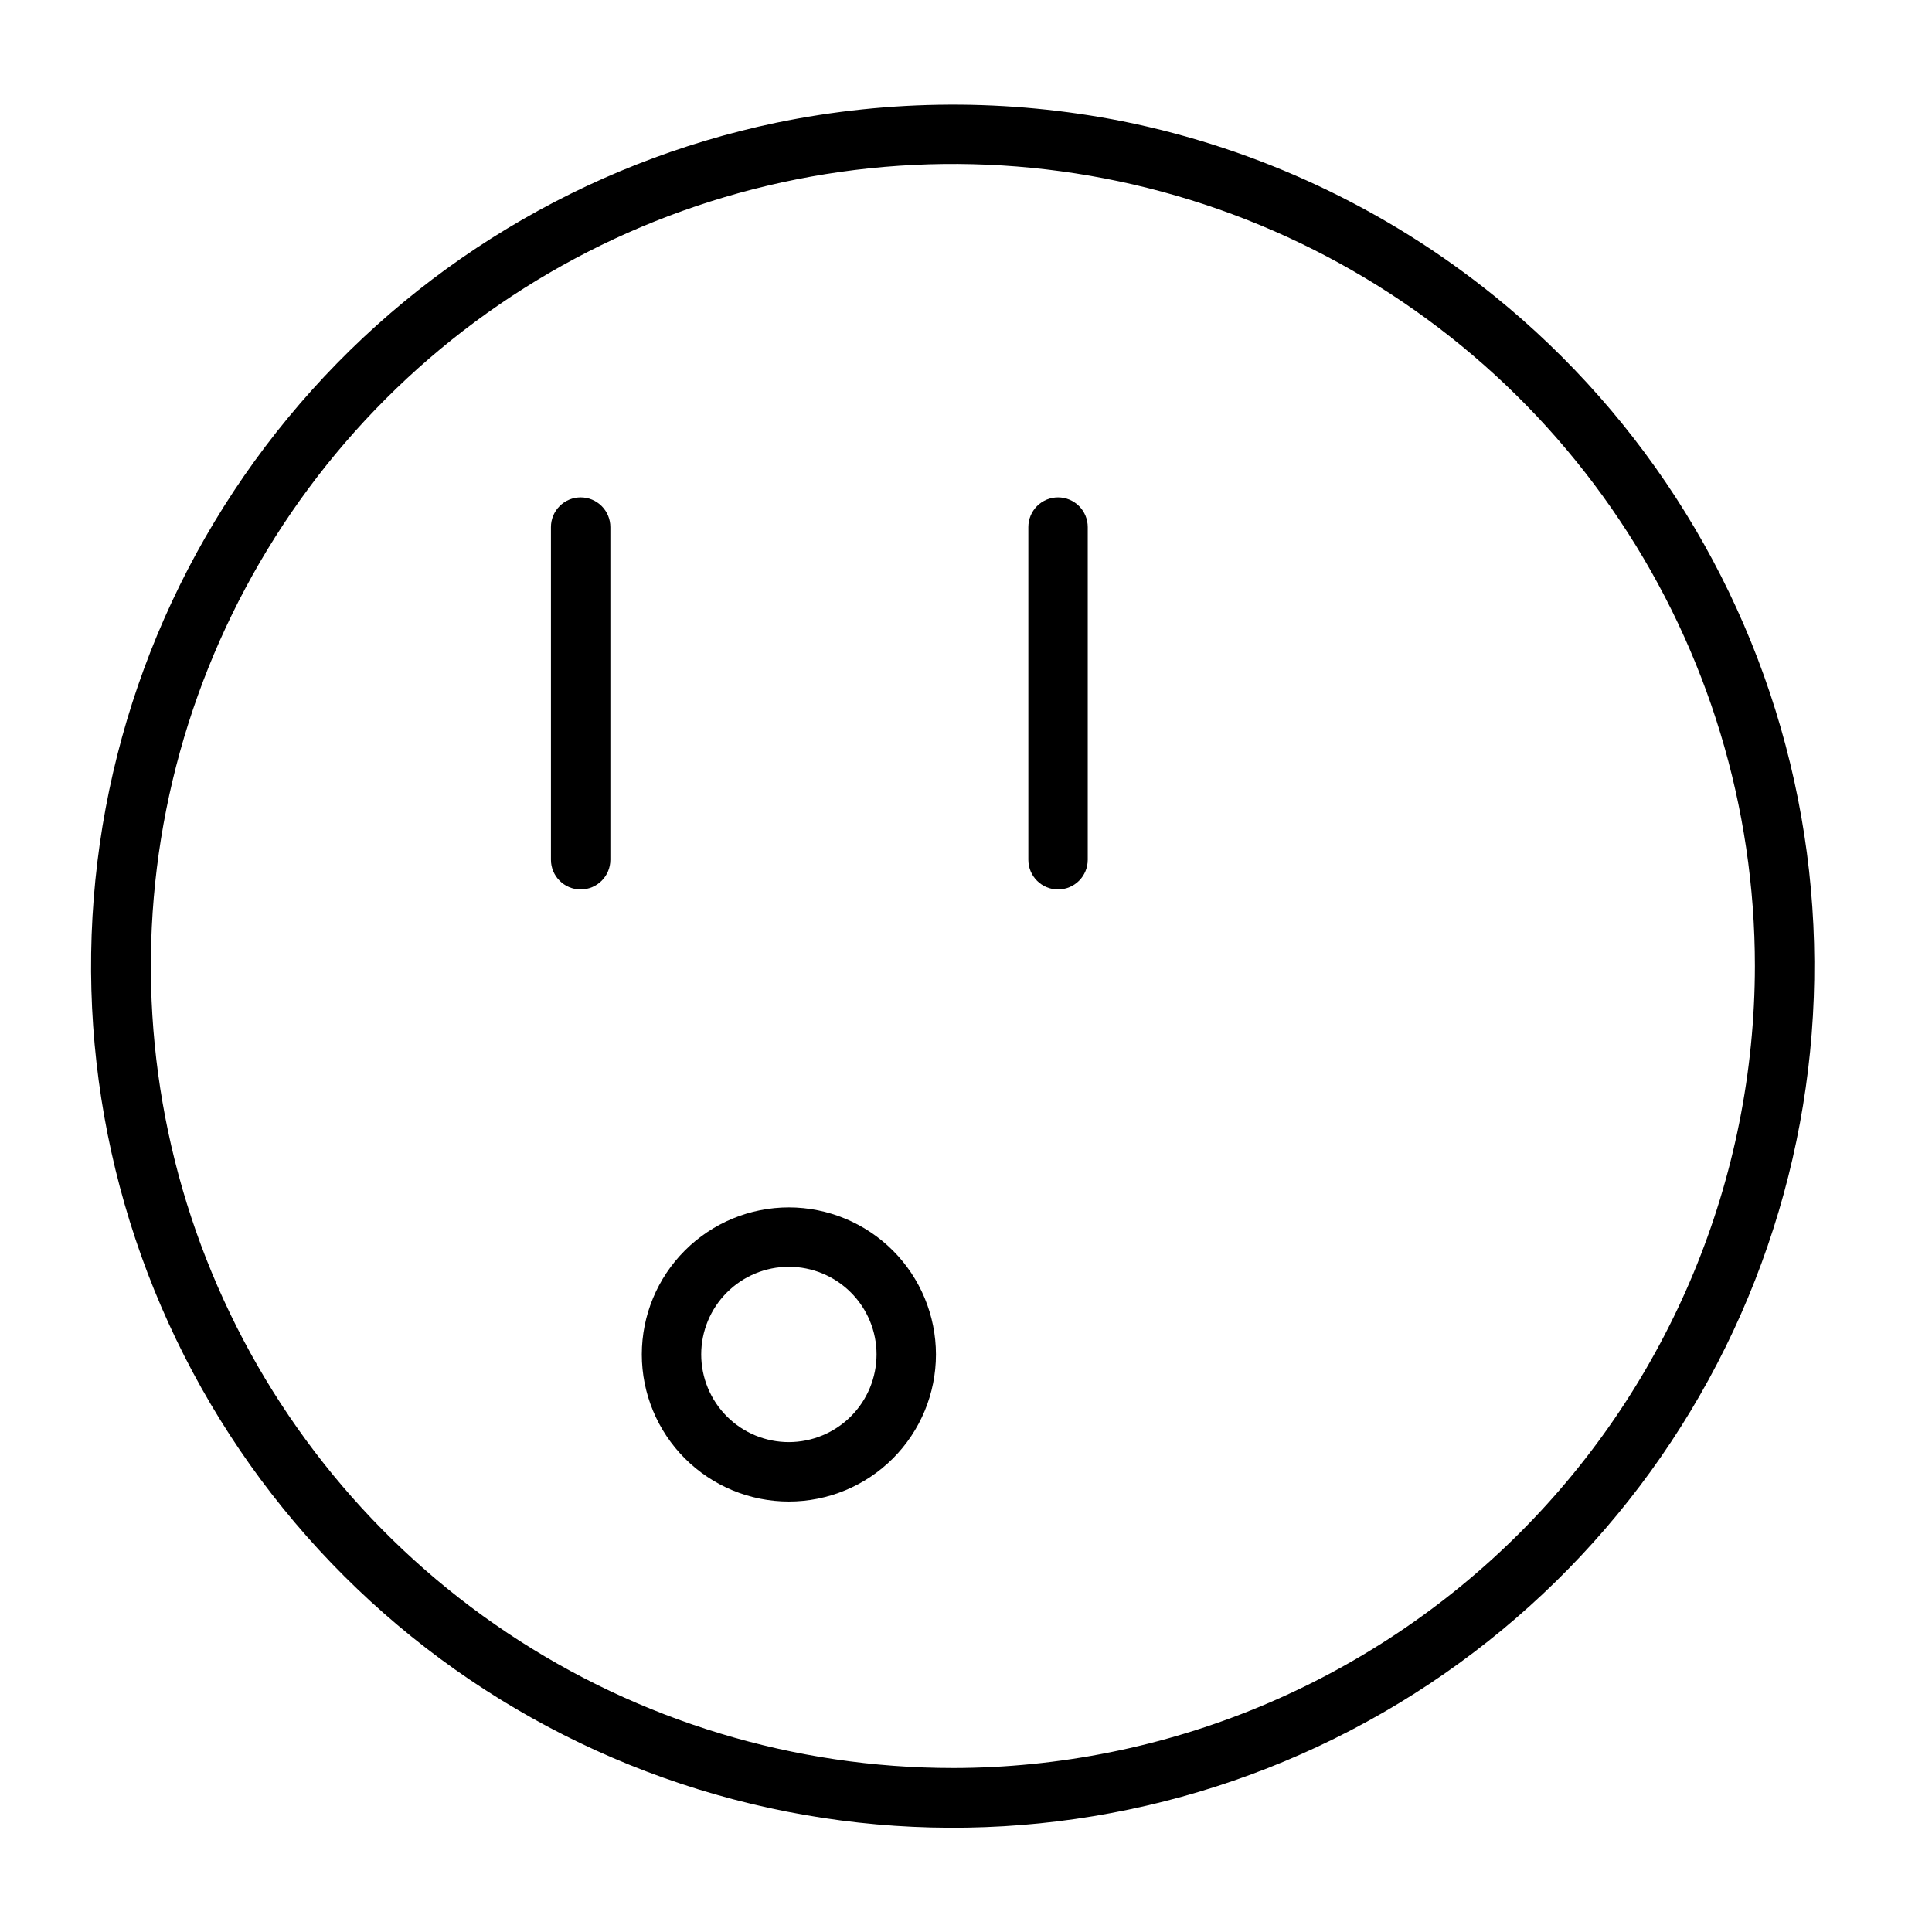 <?xml version="1.0" encoding="UTF-8"?>
<!-- Uploaded to: SVG Repo, www.svgrepo.com, Generator: SVG Repo Mixer Tools -->
<svg fill="#000000" width="800px" height="800px" version="1.1" viewBox="144 144 512 512" xmlns="http://www.w3.org/2000/svg">
 <g>
  <path d="m539.93 222.37c-28.609-23.105-62.375-38.965-98.422-46.234-30.32-6-61.535-5.867-91.805 0.387-50.746 10.617-96.371 38.191-129.36 78.184-32.996 39.996-51.398 90.023-52.184 141.87-0.781 51.84 16.102 102.4 47.871 143.38 31.773 40.973 76.539 69.91 126.95 82.059 50.402 12.148 103.44 6.781 150.39-15.215 46.949-22 85.012-59.32 107.93-105.83 22.918-46.504 29.332-99.426 18.18-150.06-11.152-50.633-39.203-95.961-79.543-128.54zm-143.4 390.17c-42.039 0-83.133-12.465-118.09-35.82-34.953-23.355-62.195-56.551-78.285-95.387-16.086-38.84-20.293-81.574-12.094-122.8 8.199-41.23 28.445-79.102 58.168-108.83 29.727-29.727 67.598-49.969 108.83-58.168 41.23-8.203 83.969-3.992 122.8 12.094 38.84 16.086 72.035 43.332 95.391 78.285 23.352 34.953 35.82 76.047 35.816 118.09-0.062 56.348-22.473 110.38-62.32 150.22-39.848 39.844-93.871 62.258-150.22 62.32z"/>
  <path d="m353.07 463.97c-10.34 0-20.254 4.106-27.562 11.414-7.312 7.309-11.422 17.219-11.422 27.559 0 10.336 4.106 20.25 11.414 27.562 7.309 7.309 17.223 11.418 27.559 11.418 10.34 0 20.254-4.106 27.562-11.414 7.309-7.309 11.418-17.223 11.418-27.562-0.012-10.332-4.121-20.238-11.426-27.547-7.305-7.305-17.211-11.414-27.543-11.43zm0 62.207c-6.164 0.004-12.074-2.441-16.43-6.797-4.359-4.356-6.809-10.266-6.812-16.43 0-6.16 2.445-12.07 6.805-16.43 4.356-4.356 10.266-6.805 16.426-6.805 6.164 0 12.07 2.445 16.43 6.805 4.356 4.356 6.805 10.266 6.805 16.426-0.008 6.16-2.457 12.062-6.809 16.418-4.356 4.352-10.258 6.805-16.414 6.812z"/>
  <path d="m297.88 275.81c-2.09 0-4.094 0.828-5.57 2.305-1.477 1.477-2.305 3.481-2.305 5.57v88.16c0 4.348 3.527 7.871 7.875 7.871s7.871-3.523 7.871-7.871v-88.16c0-2.09-0.828-4.094-2.305-5.57-1.477-1.477-3.481-2.305-5.566-2.305z"/>
  <path d="m424.39 275.81c-2.086 0-4.09 0.828-5.566 2.305-1.477 1.477-2.305 3.481-2.305 5.57v88.16c0 4.348 3.523 7.871 7.871 7.871s7.871-3.523 7.871-7.871v-88.16c0.004-2.09-0.828-4.094-2.305-5.57-1.477-1.477-3.477-2.305-5.566-2.305z"/>
 </g>
</svg>